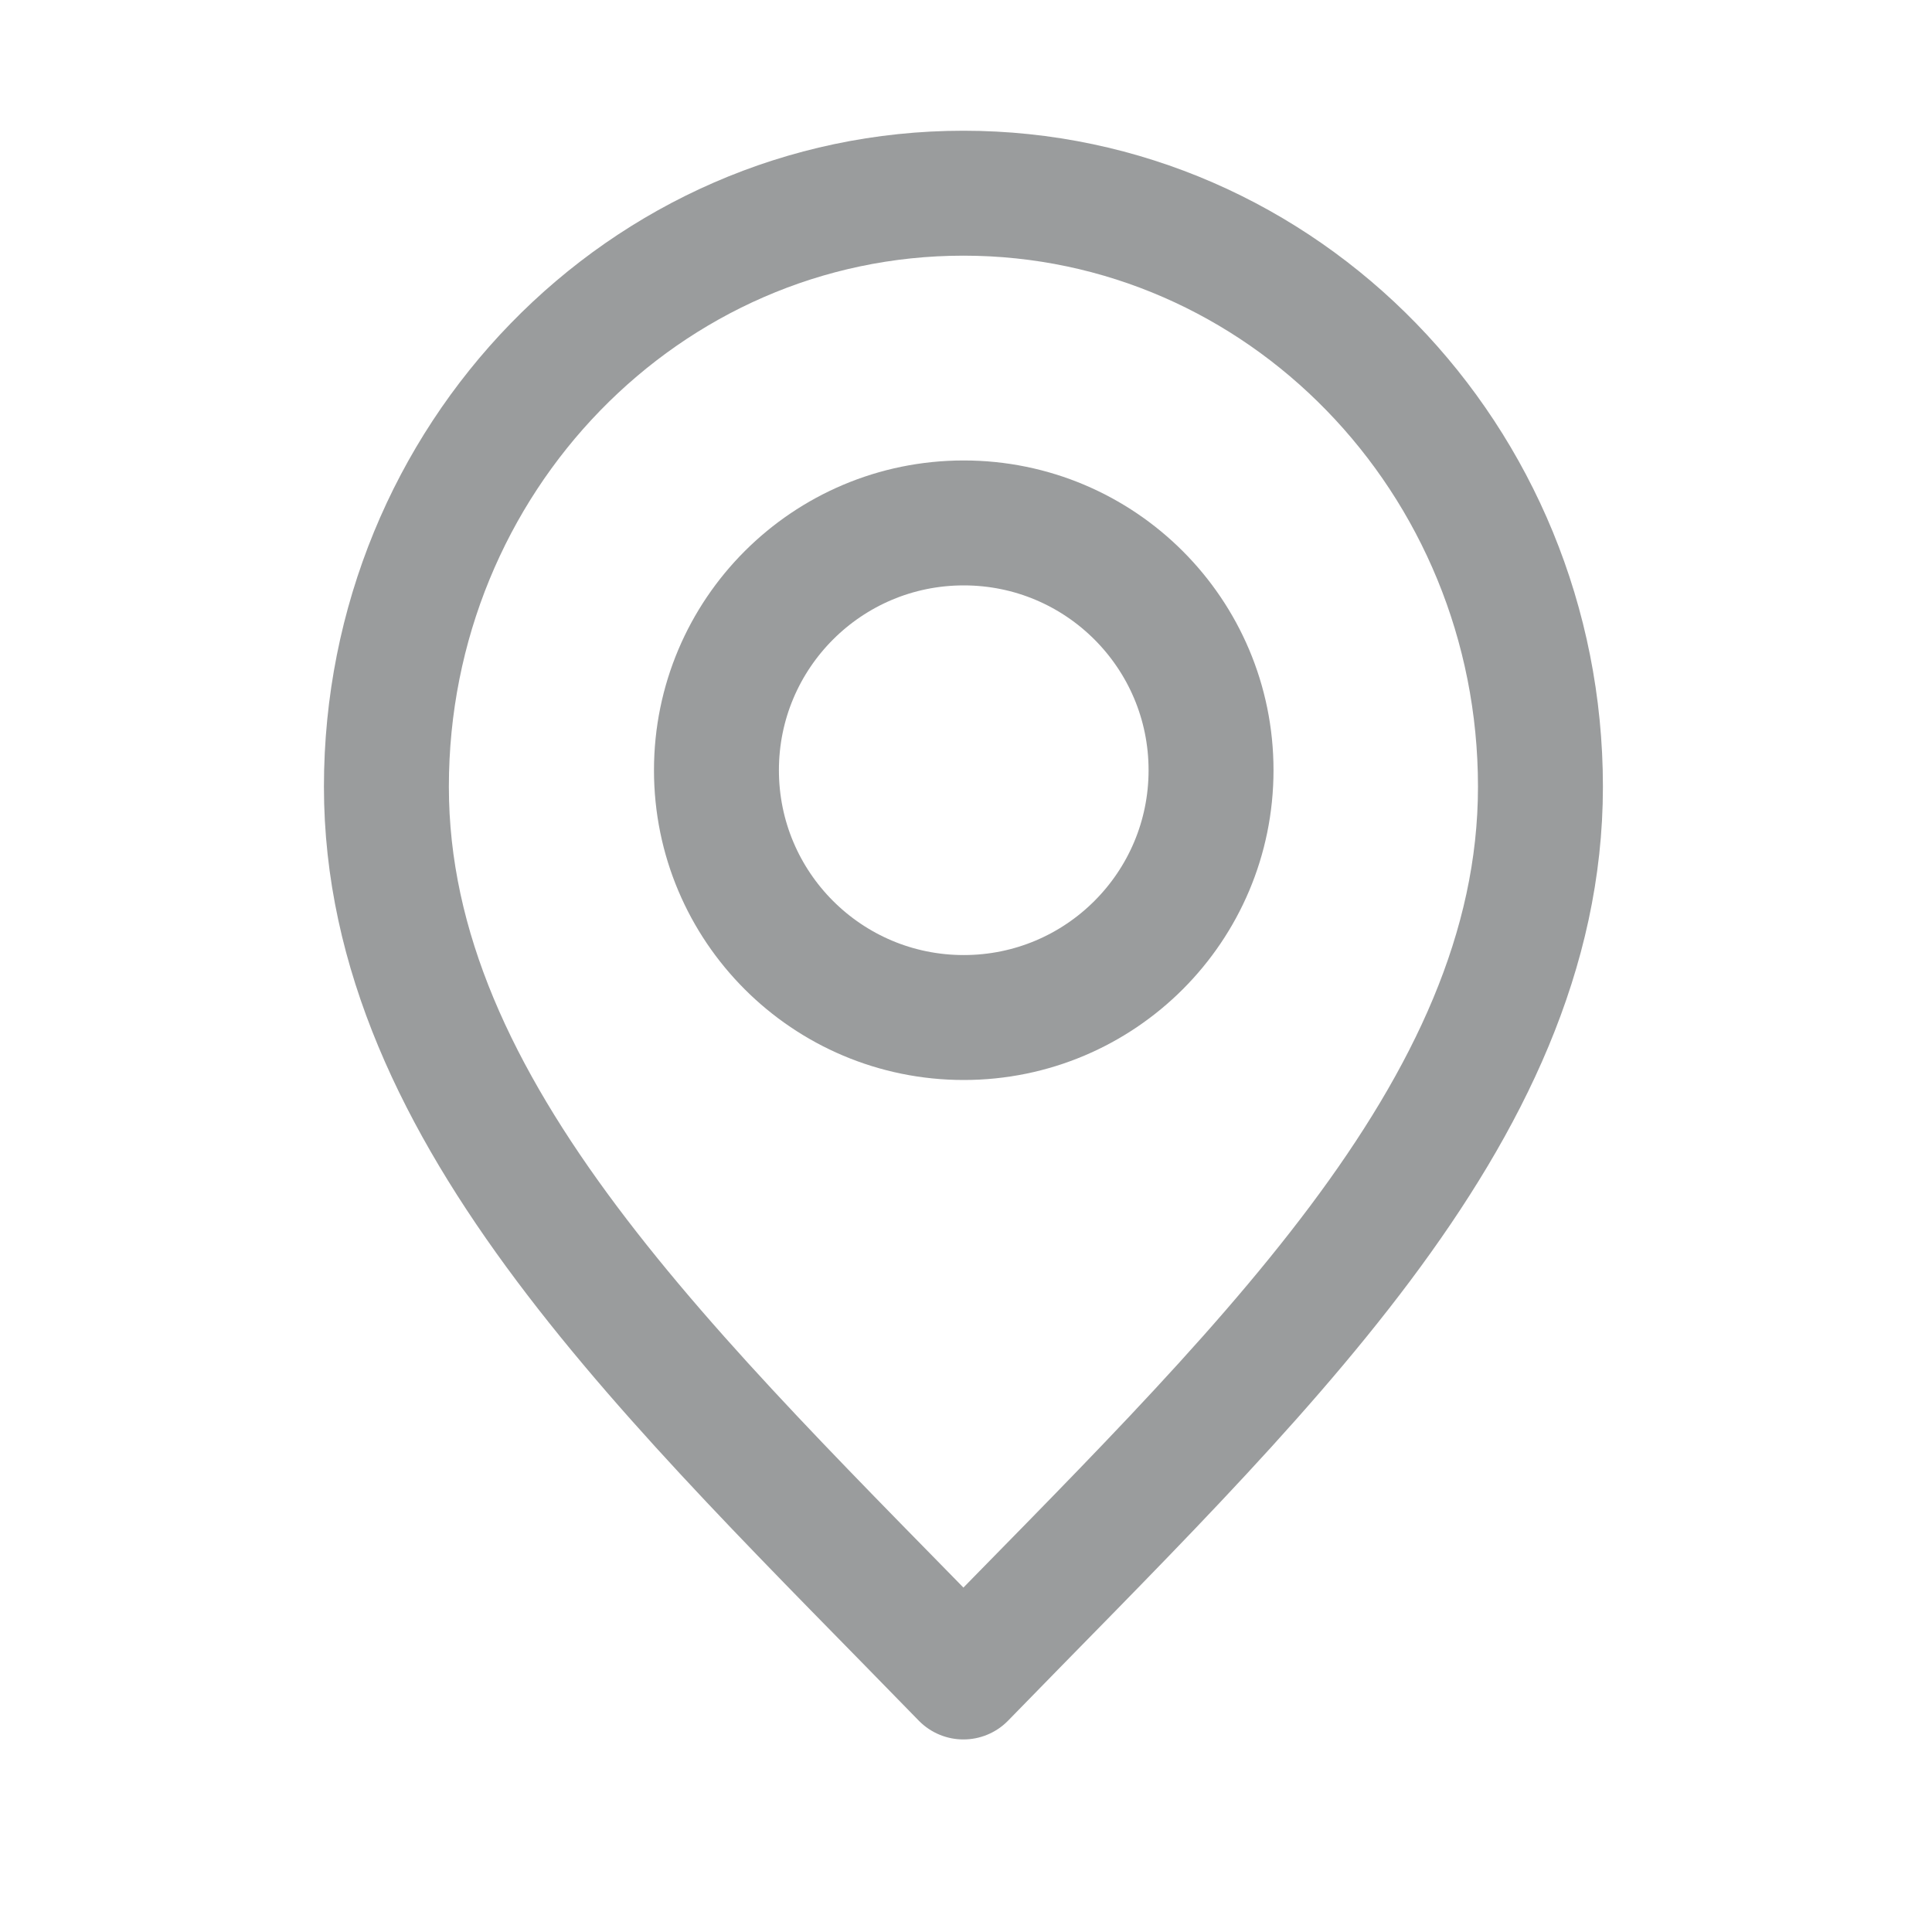 <svg width="24" height="24" viewBox="0 0 24 24" fill="none" xmlns="http://www.w3.org/2000/svg">
<path d="M11.968 20.832C15.552 17.146 19.136 13.845 19.136 9.773C19.136 5.701 15.927 2.4 11.968 2.4C8.009 2.4 4.8 5.701 4.8 9.773C4.8 13.845 8.384 17.146 11.968 20.832Z" stroke="#363B3D" stroke-opacity="0.5" stroke-width="1.552" stroke-linecap="round" stroke-linejoin="round"/>
<path d="M11.972 12.64C13.669 12.64 15.044 11.265 15.044 9.568C15.044 7.871 13.669 6.496 11.972 6.496C10.275 6.496 8.9 7.871 8.9 9.568C8.9 11.265 10.275 12.64 11.972 12.64Z" stroke="#363B3D" stroke-opacity="0.5" stroke-width="1.552" stroke-linecap="round" stroke-linejoin="round"/>
</svg>
